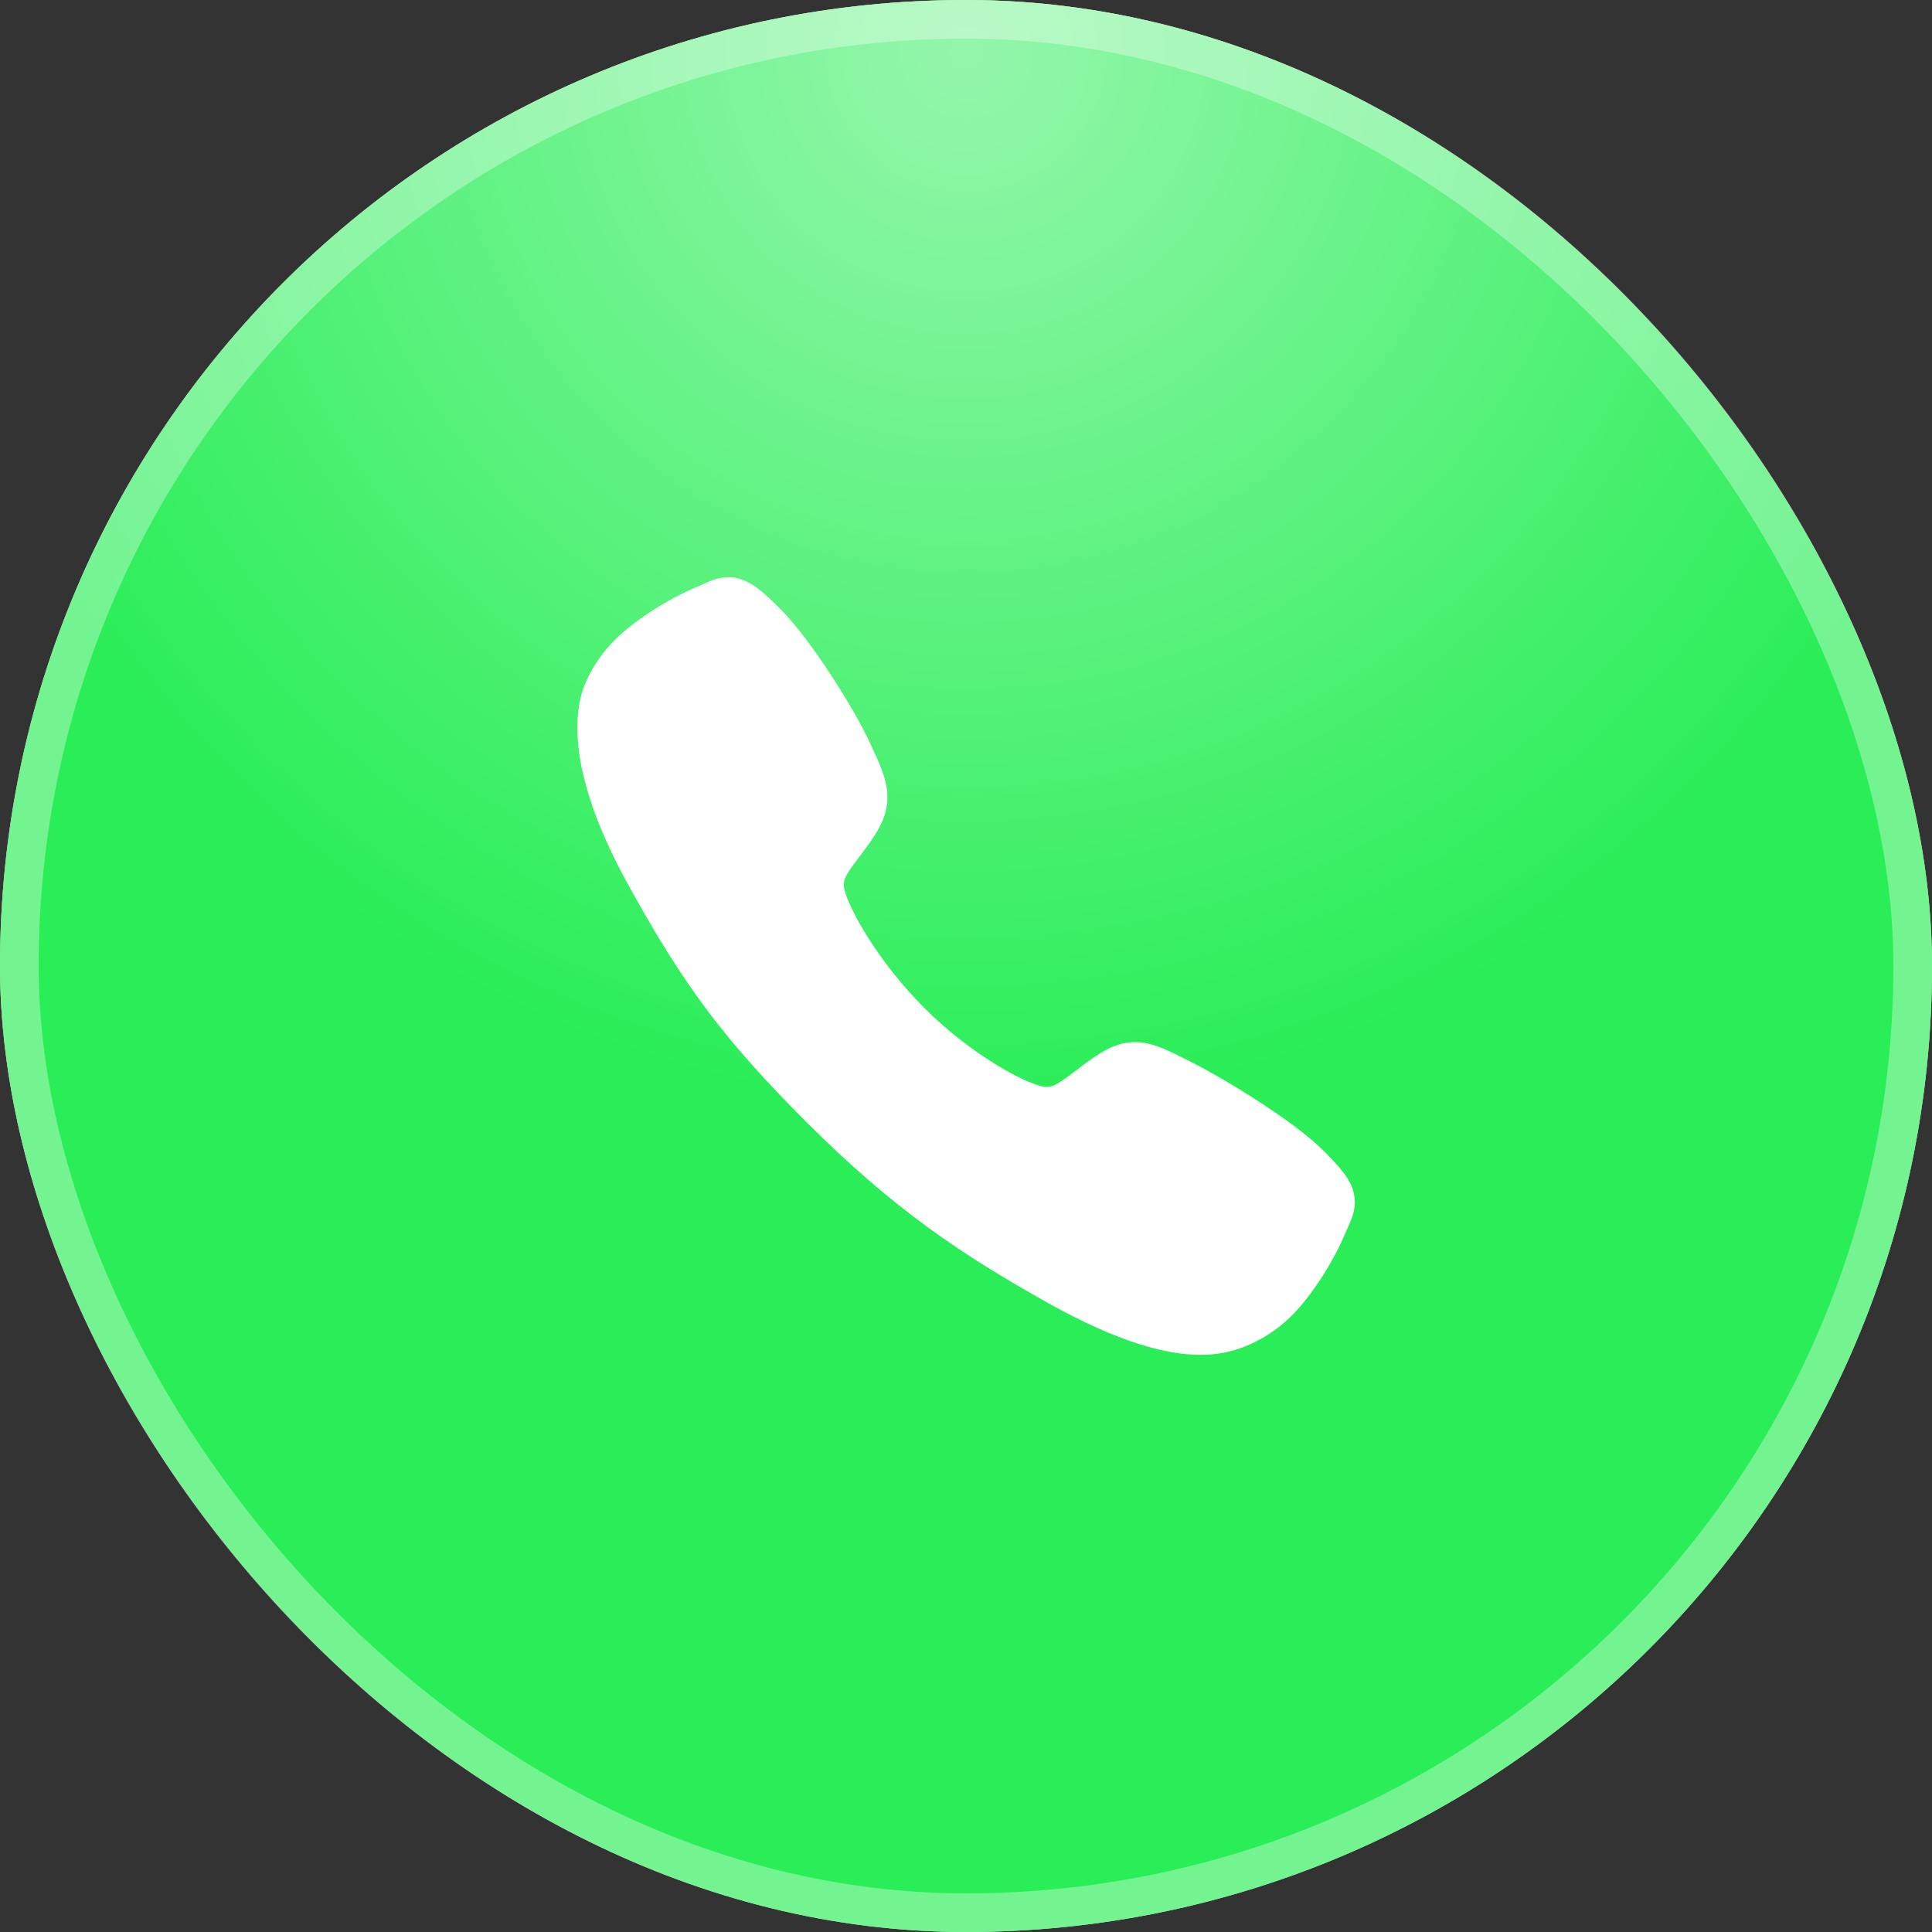 <?xml version="1.0" encoding="UTF-8"?> <svg xmlns="http://www.w3.org/2000/svg" width="100" height="100" viewBox="0 0 100 100" fill="none"><rect x="0" y="0" width="100" height="100" fill="#333333" stroke="none"/><rect width="100" height="100" rx="50" fill="#D9D9D9"></rect><rect width="100" height="100" rx="50" fill="#2AEE58"></rect><rect width="100" height="100" rx="50" fill="url(#paint0_radial_9_40)" fill-opacity="0.5"></rect><rect x="1" y="1" width="98" height="98" rx="49" stroke="white" stroke-opacity="0.34" stroke-width="2"></rect><path d="M62.129 70.125C60.375 70.125 57.912 69.491 54.223 67.43C49.737 64.914 46.267 62.592 41.805 58.142C37.504 53.843 35.41 51.059 32.48 45.728C29.171 39.708 29.735 36.553 30.366 35.205C31.117 33.593 32.225 32.629 33.658 31.672C34.472 31.139 35.334 30.681 36.231 30.306C36.321 30.268 36.405 30.231 36.479 30.198C36.924 29.997 37.598 29.694 38.452 30.018C39.021 30.232 39.53 30.669 40.326 31.455C41.958 33.065 44.189 36.651 45.012 38.412C45.564 39.599 45.93 40.382 45.931 41.261C45.931 42.29 45.413 43.083 44.785 43.939C44.668 44.1 44.551 44.254 44.438 44.403C43.754 45.301 43.604 45.561 43.703 46.024C43.903 46.956 45.397 49.73 47.853 52.18C50.308 54.63 53.002 56.029 53.937 56.229C54.42 56.332 54.685 56.176 55.612 55.468C55.745 55.366 55.882 55.261 56.025 55.156C56.983 54.444 57.739 53.94 58.744 53.94H58.749C59.623 53.94 60.371 54.319 61.611 54.944C63.229 55.76 66.922 57.962 68.542 59.596C69.33 60.391 69.769 60.897 69.984 61.466C70.307 62.322 70.003 62.993 69.804 63.442C69.771 63.517 69.734 63.599 69.695 63.69C69.317 64.586 68.858 65.445 68.322 66.257C67.367 67.686 66.399 68.792 64.784 69.544C63.954 69.936 63.046 70.135 62.129 70.125Z" fill="white"></path><defs><radialGradient id="paint0_radial_9_40" cx="0" cy="0" r="1" gradientUnits="userSpaceOnUse" gradientTransform="translate(50 2.226) rotate(90) scale(55.135)"><stop stop-color="white"></stop><stop offset="1" stop-color="white" stop-opacity="0"></stop></radialGradient></defs></svg> 
